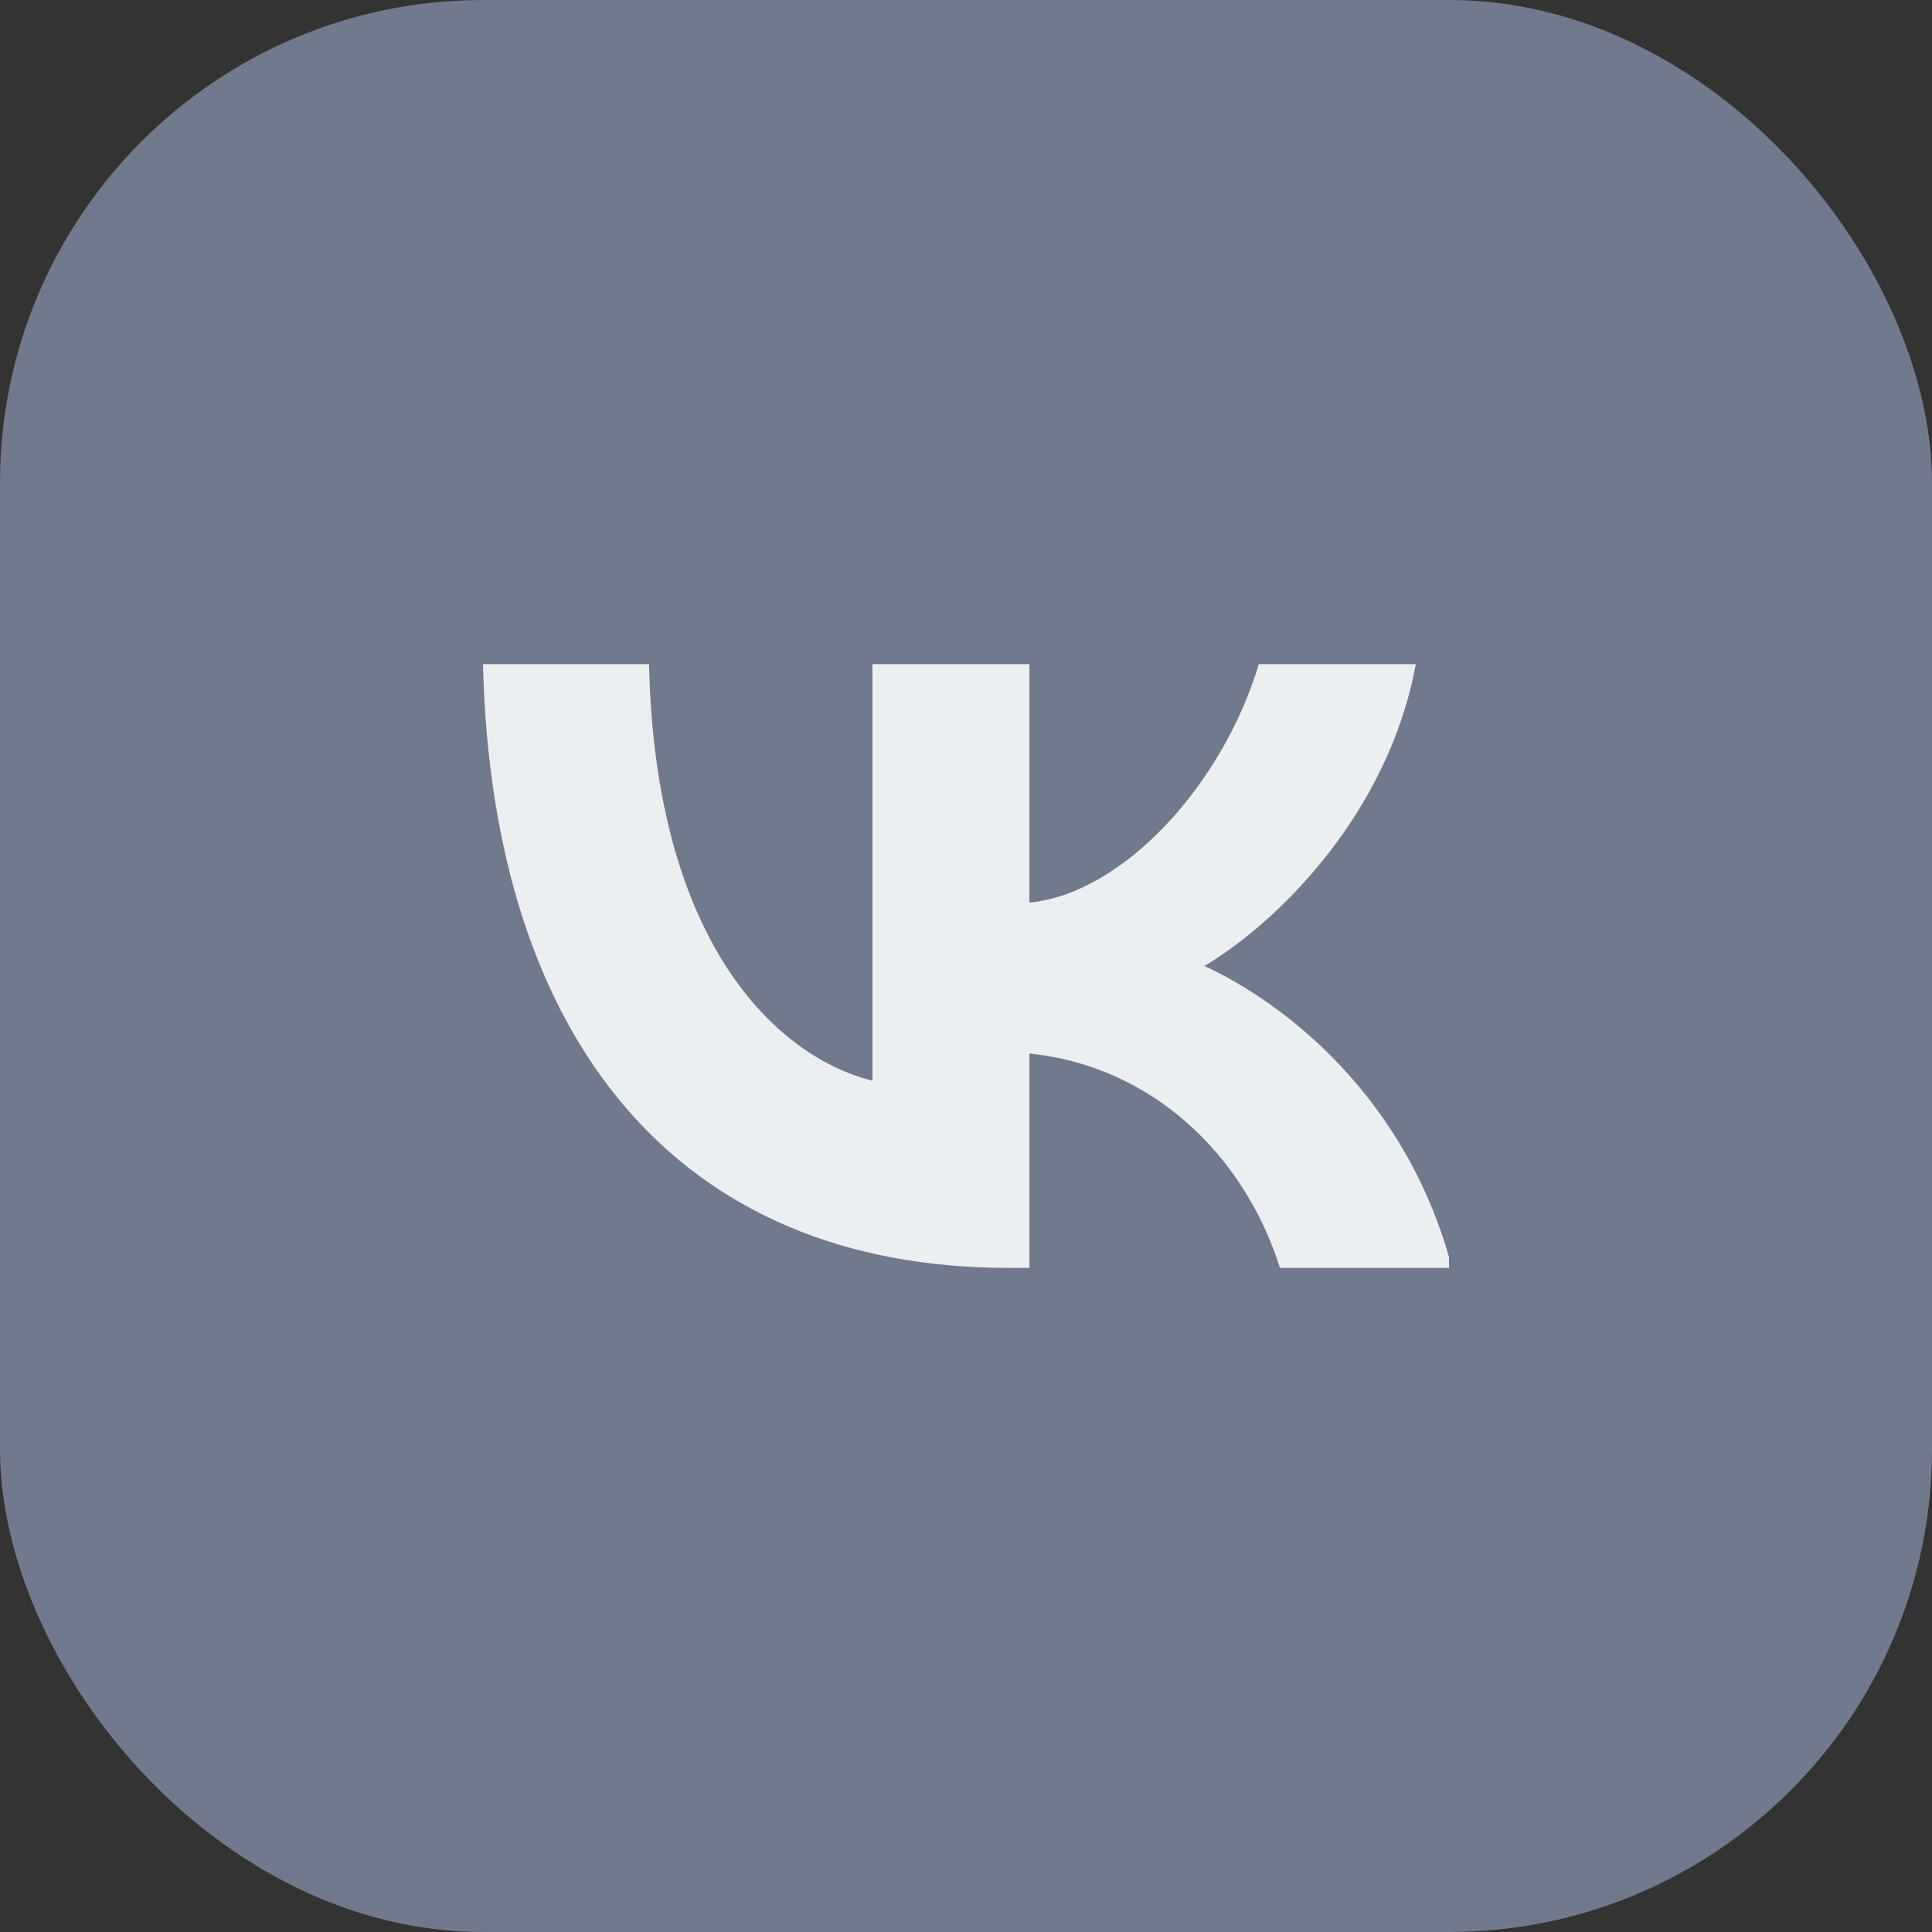 <svg width="32" height="32" viewBox="0 0 32 32" fill="none" xmlns="http://www.w3.org/2000/svg">
<rect x="0" y="0" width="32" height="32" fill="#333333" stroke="none"/>
<rect width="32" height="32" rx="8" fill="#717A8D"/>
<g clip-path="url(#clip0_401_13)">
<path d="M16.7 21C11.25 21 8.15 17.25 8 11H10.75C10.85 15.6 12.85 17.5 14.45 17.9V11H17.05V14.95C18.6 14.8 20.25 13 20.85 11H23.45C23 13.45 21.2 15.25 19.95 16C21.25 16.6 23.3 18.15 24.05 21H21.2C20.6 19.1 19.05 17.65 17.05 17.45V21H16.7Z" fill="#EBEFF1"/>
</g>
<defs>
<clipPath id="clip0_401_13">
<rect width="16" height="10" fill="white" transform="translate(8 11)"/>
</clipPath>
</defs>
</svg>
